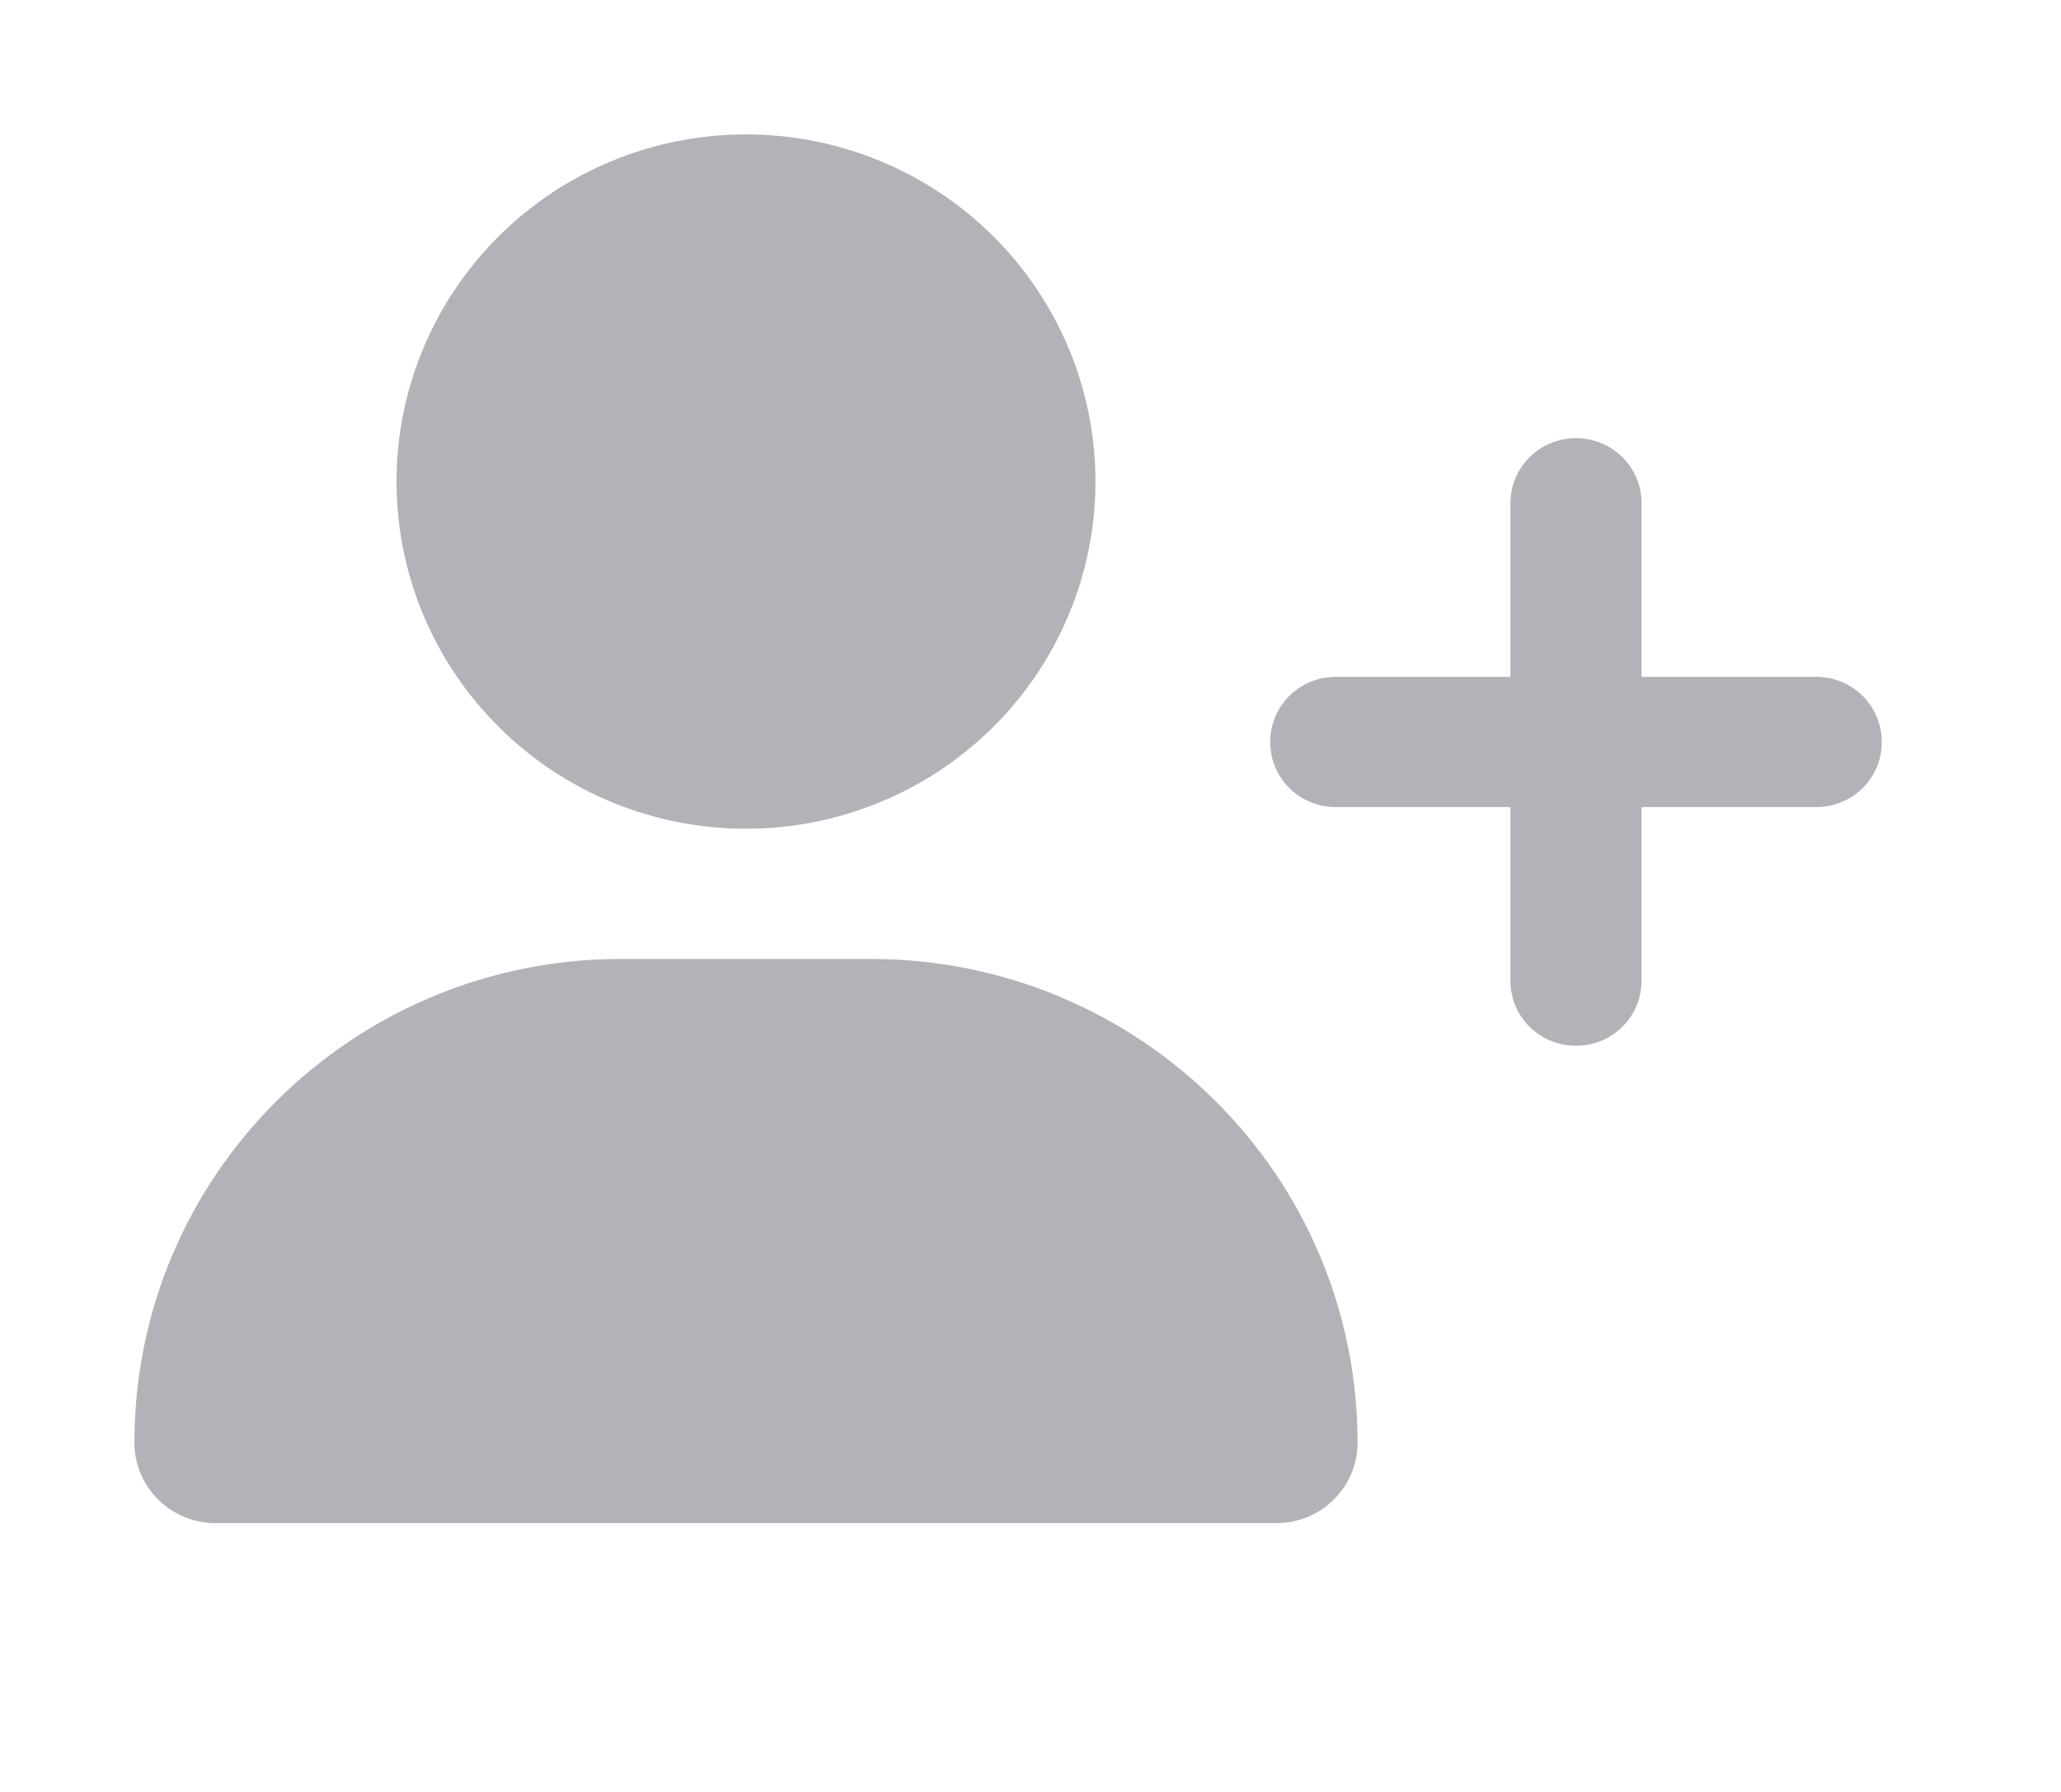 <svg width="46" height="40" viewBox="0 0 46 40" fill="none" xmlns="http://www.w3.org/2000/svg">
<path d="M8.85 10.75C8.85 8.695 9.672 6.723 11.135 5.27C12.597 3.817 14.581 3 16.65 3C18.719 3 20.703 3.817 22.165 5.27C23.628 6.723 24.45 8.695 24.45 10.75C24.45 12.805 23.628 14.777 22.165 16.23C20.703 17.683 18.719 18.5 16.65 18.5C14.581 18.5 12.597 17.683 11.135 16.23C9.672 14.777 8.85 12.805 8.85 10.75ZM3 32.202C3 26.238 7.863 21.406 13.865 21.406H19.435C25.437 21.406 30.3 26.238 30.3 32.202C30.3 33.195 29.489 34 28.49 34H4.81C3.81 34 3 33.195 3 32.202ZM33.712 21.891V18.016H29.812C29.002 18.016 28.35 17.368 28.35 16.562C28.35 15.757 29.002 15.109 29.812 15.109H33.712V11.234C33.712 10.429 34.364 9.781 35.175 9.781C35.986 9.781 36.638 10.429 36.638 11.234V15.109H40.538C41.348 15.109 42 15.757 42 16.562C42 17.368 41.348 18.016 40.538 18.016H36.638V21.891C36.638 22.696 35.986 23.344 35.175 23.344C34.364 23.344 33.712 22.696 33.712 21.891Z" fill="#B1B3B8"/>
</svg>
